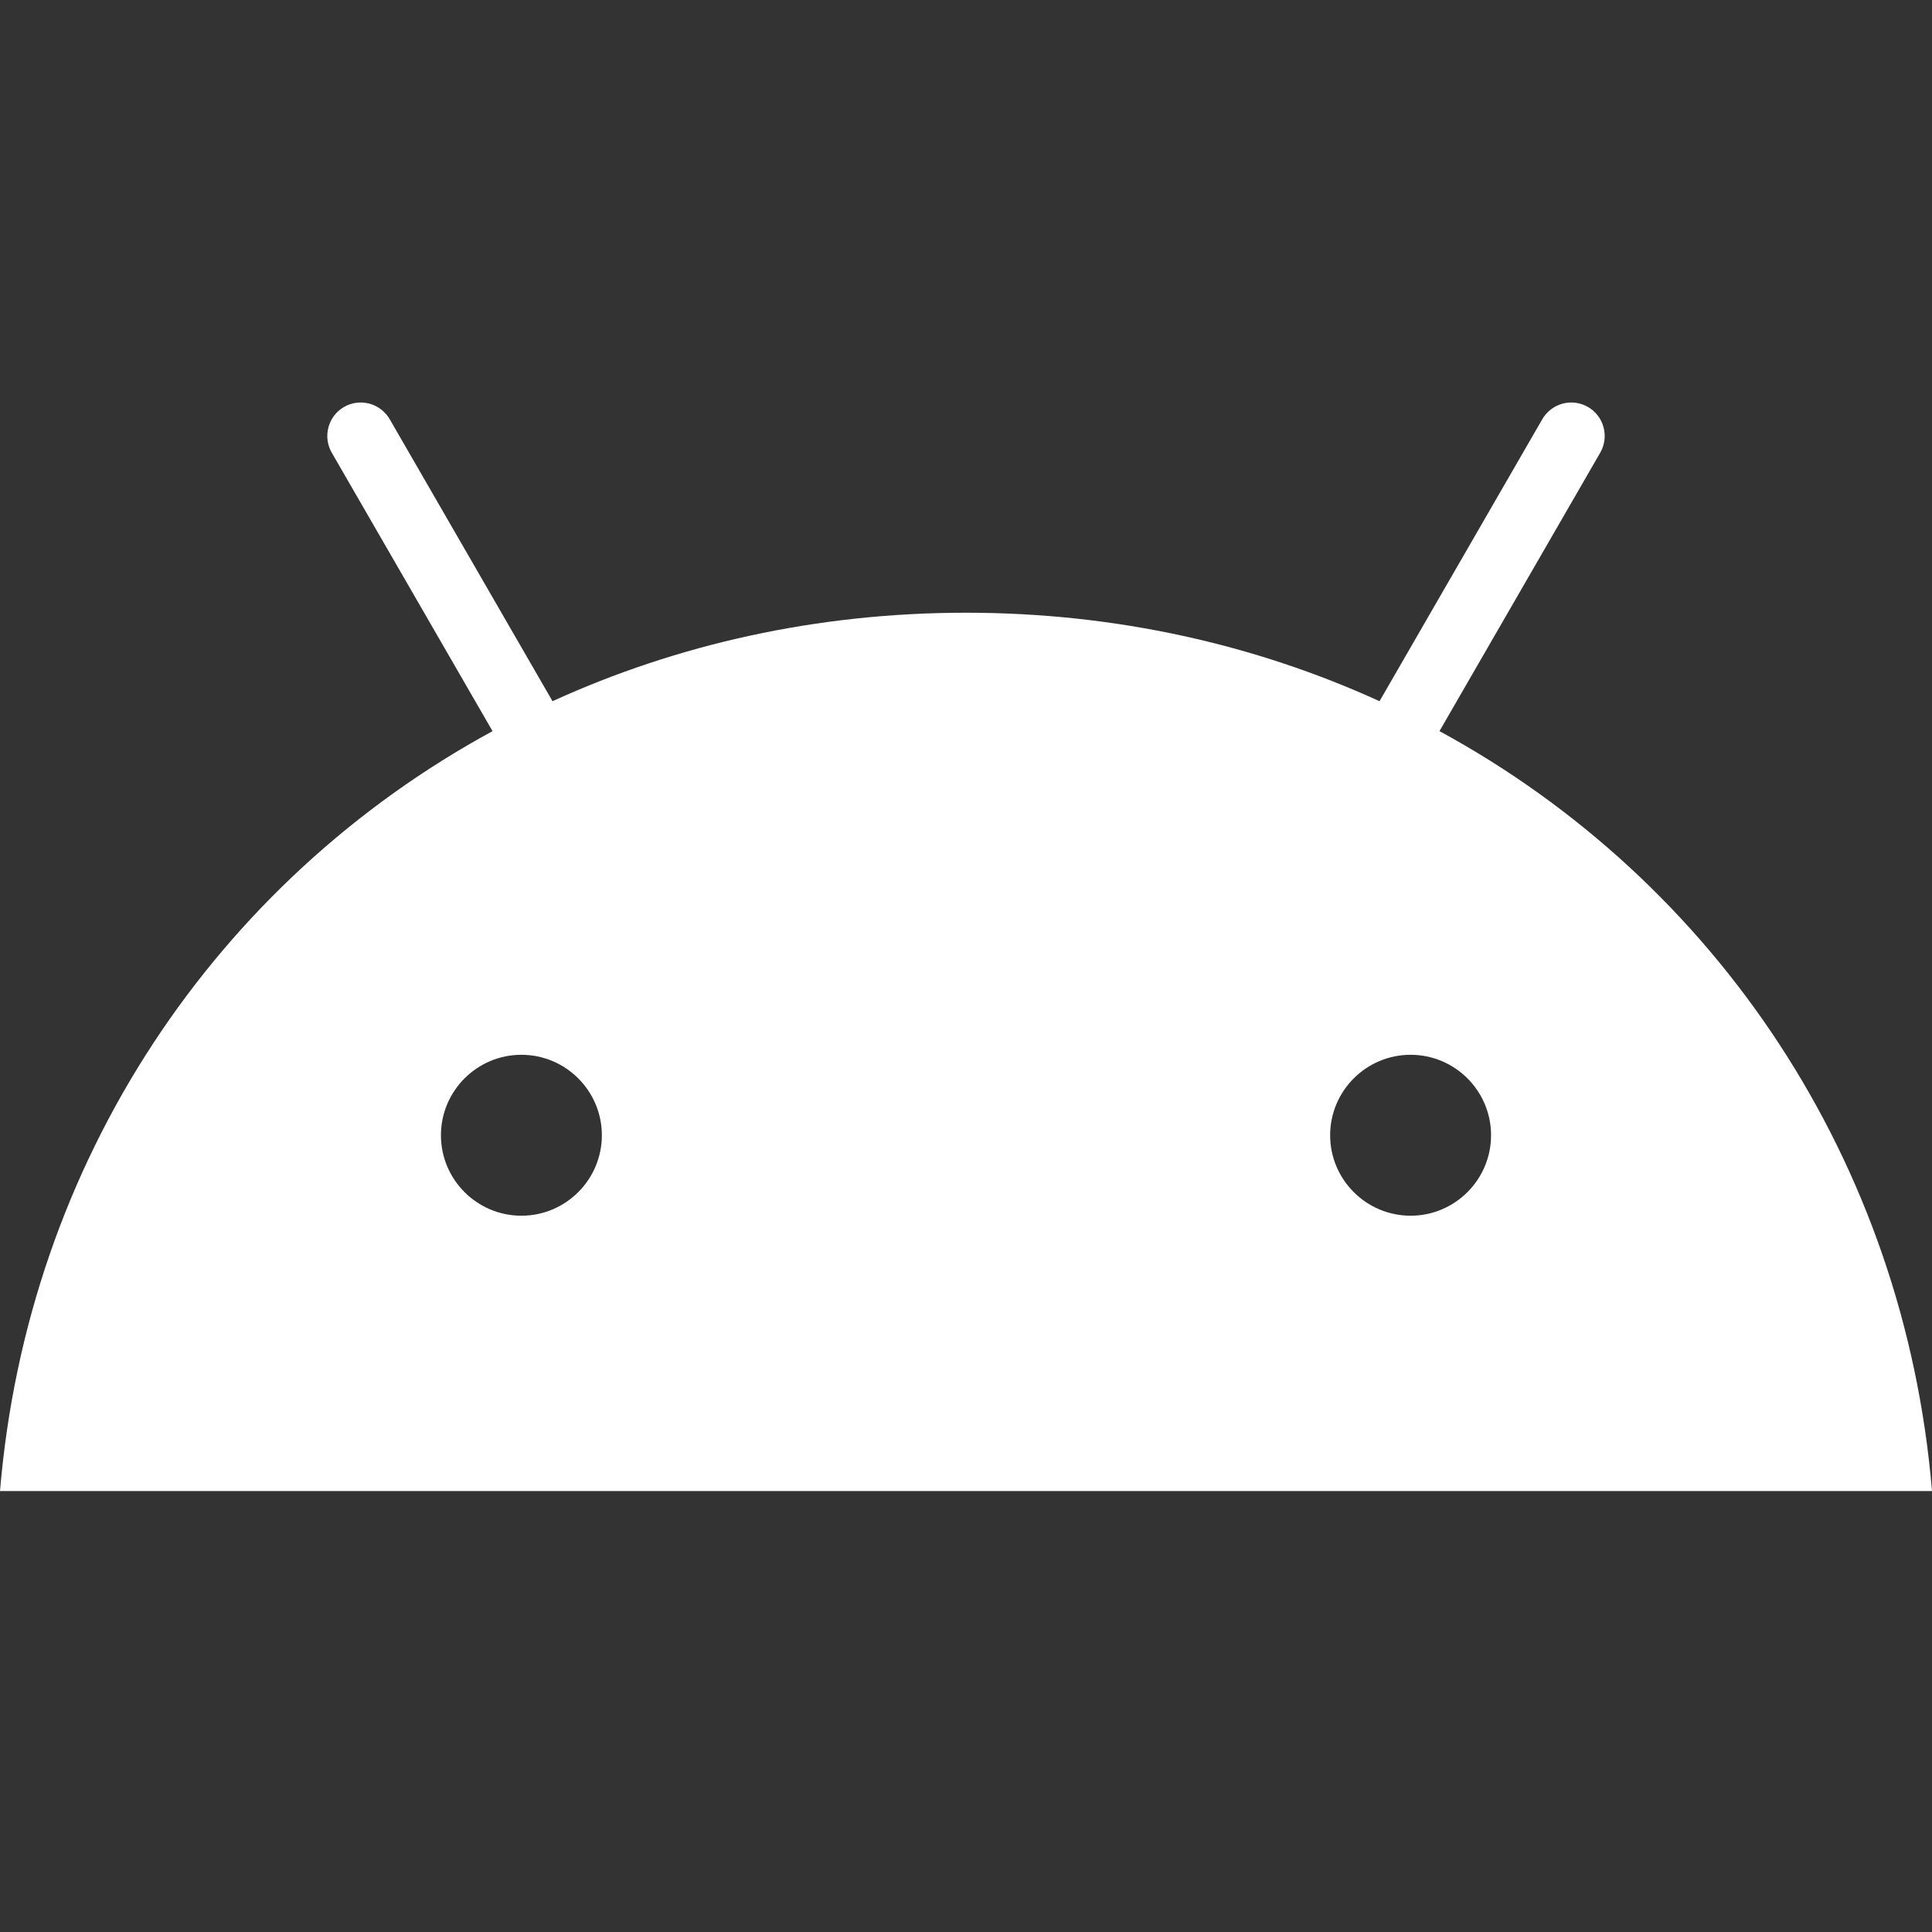 <svg width="48" height="48" viewBox="0 0 48 48" fill="none" xmlns="http://www.w3.org/2000/svg">
<rect x="0" y="0" width="48" height="48" fill="#333333" stroke="none"/>
<path d="M35.046 30.204C33.944 30.204 33.047 29.307 33.047 28.205C33.047 27.103 33.944 26.206 35.046 26.206C36.148 26.206 37.045 27.103 37.045 28.205C37.045 29.307 36.148 30.204 35.046 30.204ZM12.954 30.204C11.852 30.204 10.955 29.307 10.955 28.205C10.955 27.103 11.852 26.206 12.954 26.206C14.056 26.206 14.953 27.103 14.953 28.205C14.953 29.307 14.056 30.204 12.954 30.204ZM35.763 18.165L39.758 11.246C39.867 11.055 39.897 10.829 39.84 10.616C39.783 10.403 39.644 10.221 39.453 10.111C39.262 10.001 39.036 9.971 38.823 10.028C38.61 10.085 38.429 10.225 38.318 10.415L34.274 17.421C31.18 16.01 27.707 15.223 24 15.223C20.293 15.223 16.82 16.01 13.727 17.421L9.682 10.415C9.571 10.225 9.39 10.085 9.177 10.028C8.964 9.971 8.738 10.001 8.547 10.111C8.356 10.221 8.217 10.403 8.16 10.616C8.103 10.828 8.132 11.055 8.242 11.246L12.237 18.165C5.378 21.895 0.686 28.84 0 37.044H48C47.313 28.84 42.622 21.895 35.763 18.164" fill="white"/>
</svg>
